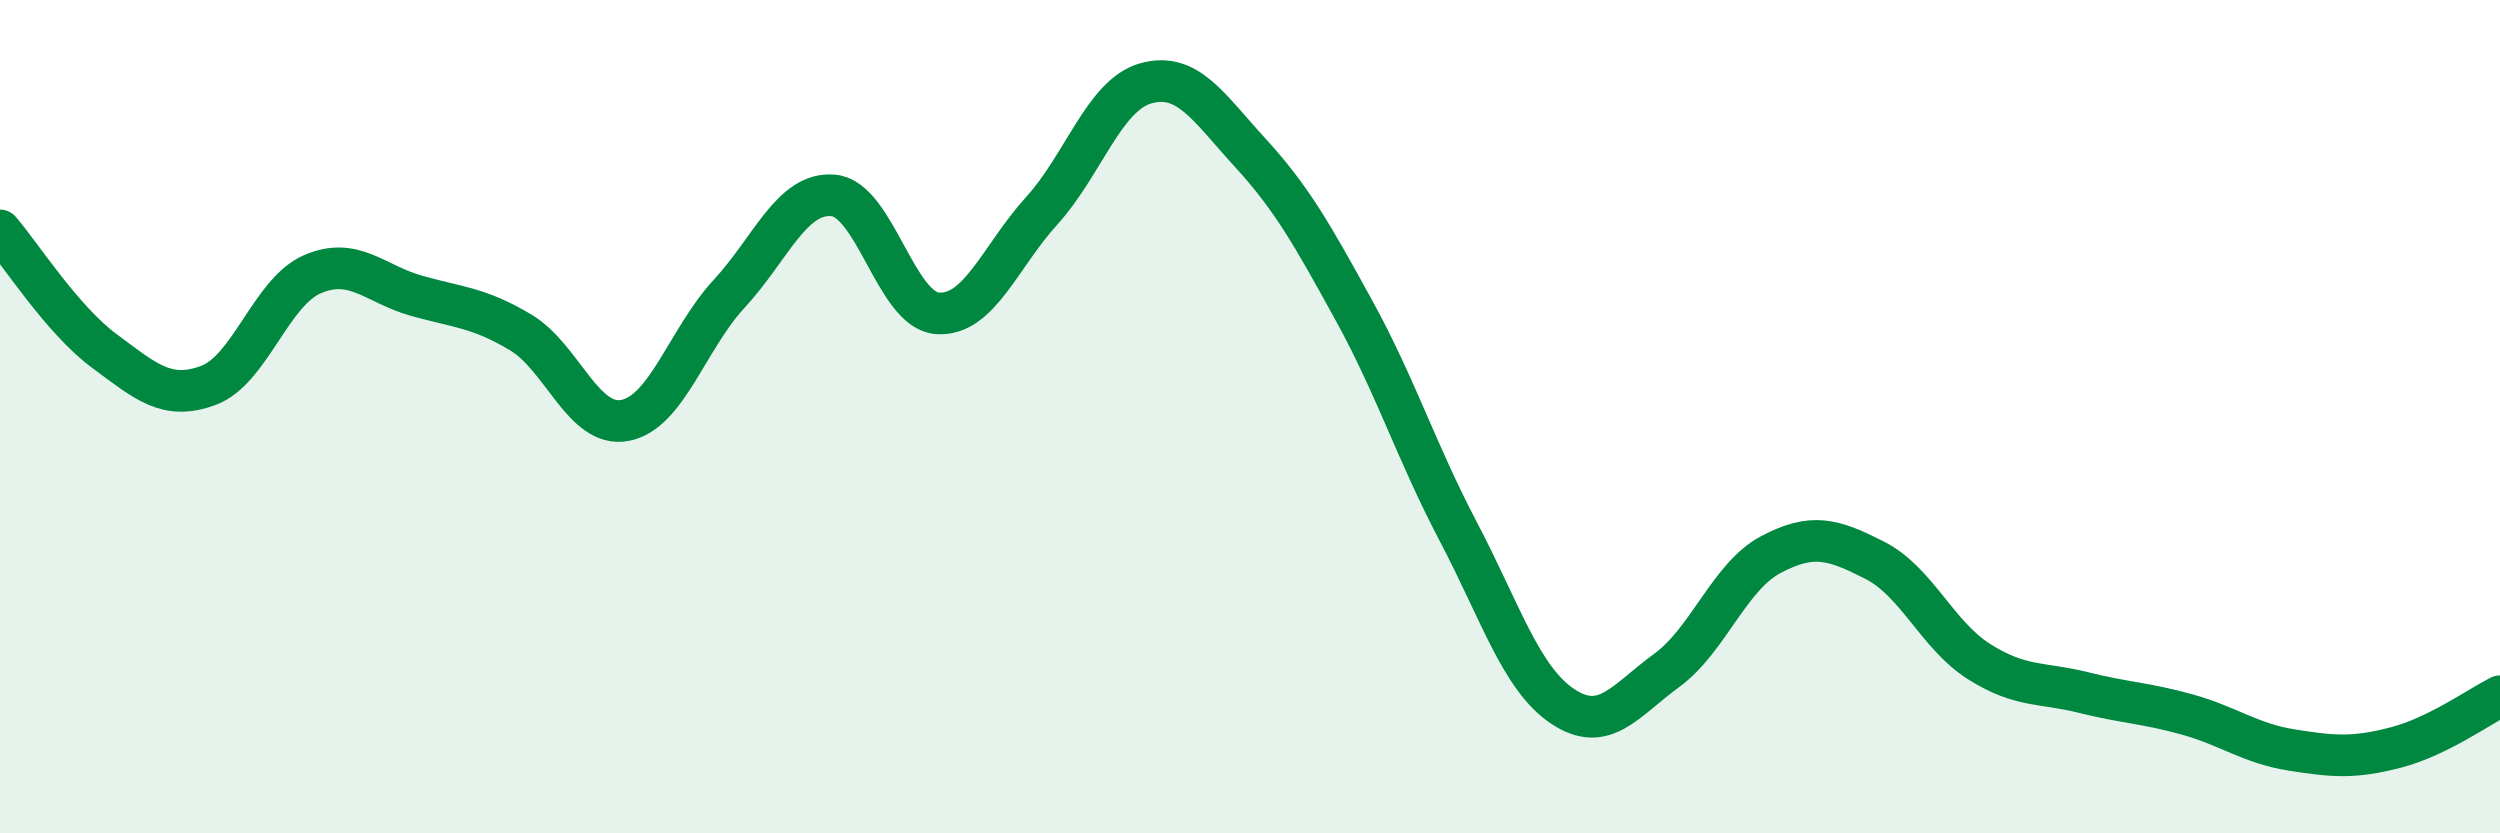 
    <svg width="60" height="20" viewBox="0 0 60 20" xmlns="http://www.w3.org/2000/svg">
      <path
        d="M 0,5.53 C 0.5,6.11 1.5,7.68 2.5,8.42 C 3.5,9.16 4,9.62 5,9.25 C 6,8.88 6.5,7.01 7.5,6.58 C 8.5,6.15 9,6.82 10,7.1 C 11,7.38 11.5,7.38 12.5,7.98 C 13.5,8.58 14,10.28 15,10.09 C 16,9.9 16.5,8.13 17.5,7.05 C 18.5,5.97 19,4.6 20,4.69 C 21,4.78 21.5,7.45 22.5,7.52 C 23.5,7.59 24,6.16 25,5.06 C 26,3.96 26.5,2.28 27.5,2 C 28.5,1.72 29,2.57 30,3.66 C 31,4.75 31.5,5.64 32.5,7.46 C 33.5,9.28 34,10.86 35,12.76 C 36,14.66 36.5,16.28 37.5,16.95 C 38.5,17.62 39,16.82 40,16.09 C 41,15.36 41.5,13.84 42.5,13.31 C 43.5,12.78 44,12.94 45,13.45 C 46,13.96 46.5,15.25 47.5,15.88 C 48.5,16.51 49,16.37 50,16.62 C 51,16.87 51.5,16.87 52.5,17.15 C 53.5,17.43 54,17.84 55,18 C 56,18.16 56.5,18.2 57.5,17.94 C 58.5,17.68 59.5,16.96 60,16.71L60 20L0 20Z"
        fill="#008740"
        opacity="0.1"
        stroke-linecap="round"
        stroke-linejoin="round"
      />
      <path
        d="M 0,5.53 C 0.5,6.11 1.5,7.68 2.5,8.42 C 3.5,9.16 4,9.62 5,9.25 C 6,8.88 6.5,7.01 7.5,6.58 C 8.5,6.15 9,6.82 10,7.1 C 11,7.38 11.5,7.38 12.5,7.98 C 13.5,8.58 14,10.28 15,10.09 C 16,9.9 16.5,8.13 17.5,7.05 C 18.5,5.97 19,4.6 20,4.69 C 21,4.78 21.5,7.45 22.5,7.52 C 23.5,7.59 24,6.16 25,5.06 C 26,3.96 26.5,2.28 27.5,2 C 28.5,1.72 29,2.57 30,3.66 C 31,4.75 31.5,5.64 32.5,7.46 C 33.5,9.28 34,10.86 35,12.76 C 36,14.66 36.5,16.28 37.5,16.95 C 38.5,17.62 39,16.82 40,16.09 C 41,15.36 41.5,13.84 42.5,13.31 C 43.5,12.78 44,12.94 45,13.45 C 46,13.96 46.5,15.25 47.5,15.88 C 48.5,16.51 49,16.37 50,16.62 C 51,16.87 51.5,16.87 52.5,17.15 C 53.5,17.43 54,17.84 55,18 C 56,18.16 56.5,18.2 57.5,17.94 C 58.5,17.68 59.5,16.96 60,16.71"
        stroke="#008740"
        stroke-width="1"
        fill="none"
        stroke-linecap="round"
        stroke-linejoin="round"
      />
    </svg>
  